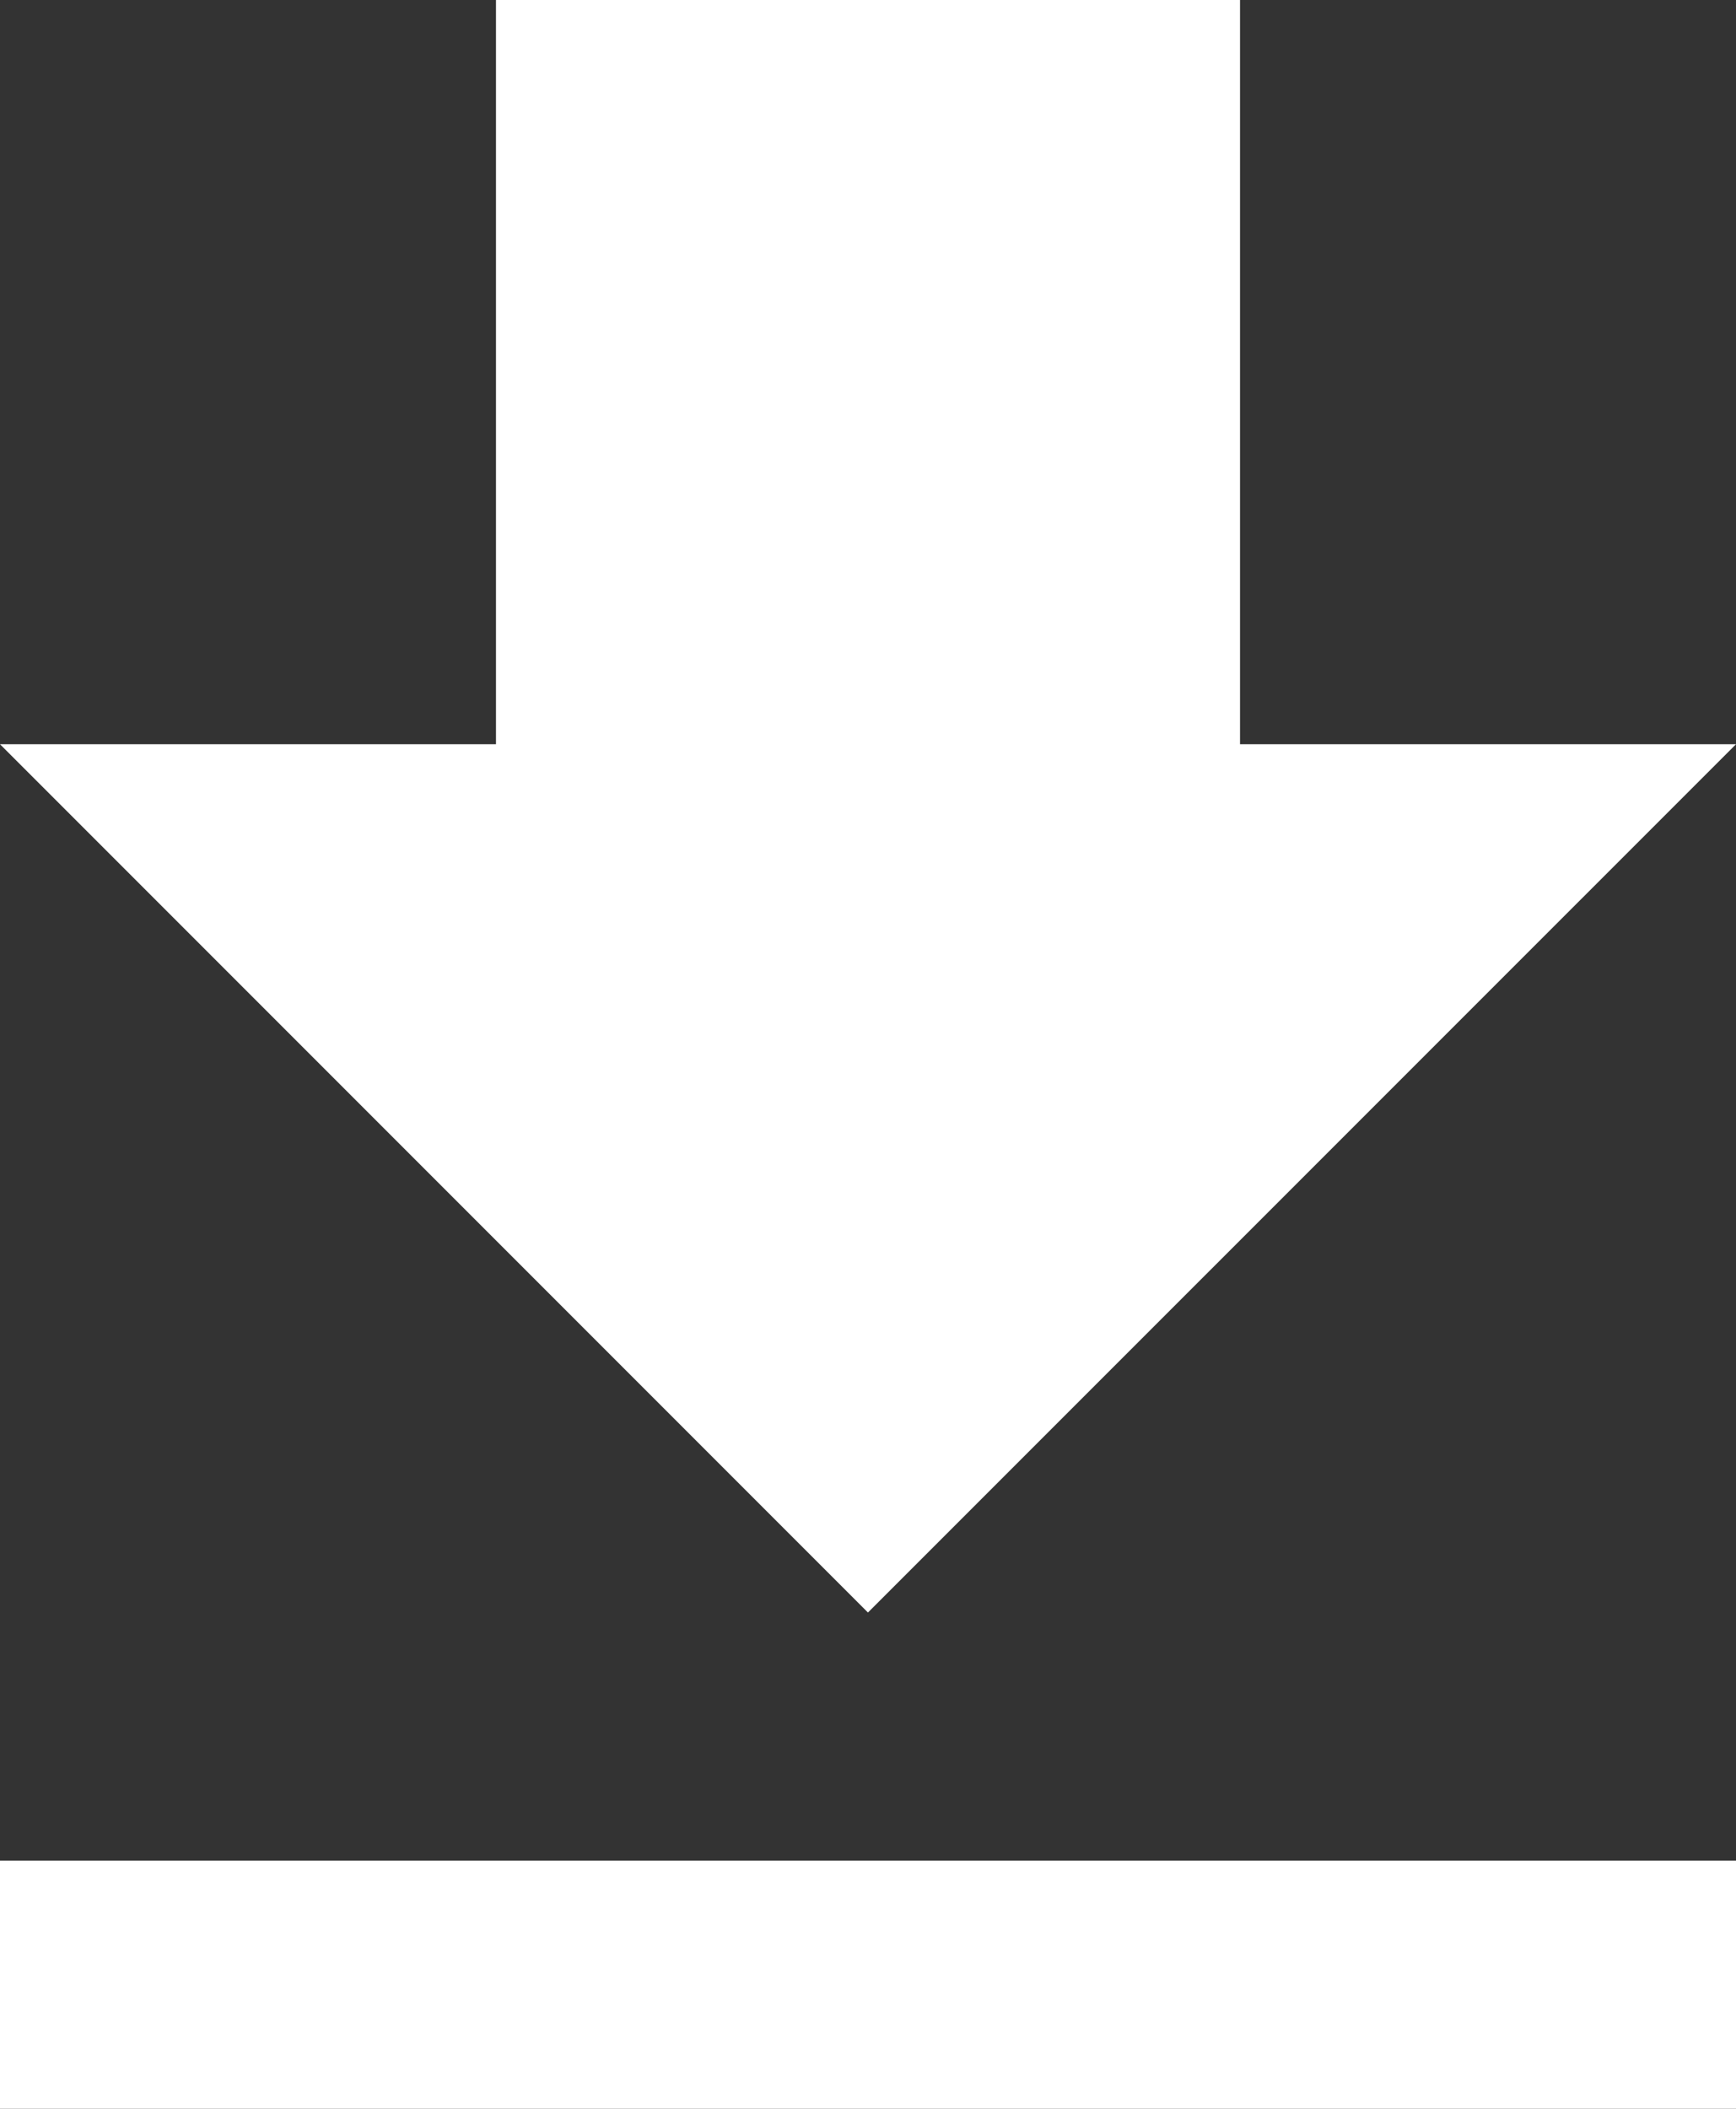 <svg xmlns="http://www.w3.org/2000/svg" width="16.059" height="19.5" viewBox="0 0 16.059 19.5">
  <rect x="0" y="0" width="16.059" height="19.5" fill="#333333" stroke="none"/>
  <path id="Icon_material-file-download" data-name="Icon material-file-download" d="M23.559,11.382H18.971V4.5H12.088v6.882H7.5l8.029,8.029ZM7.5,21.706V24H23.559V21.706Z" transform="translate(-7.5 -4.5)" fill="#fff"/>
</svg>
